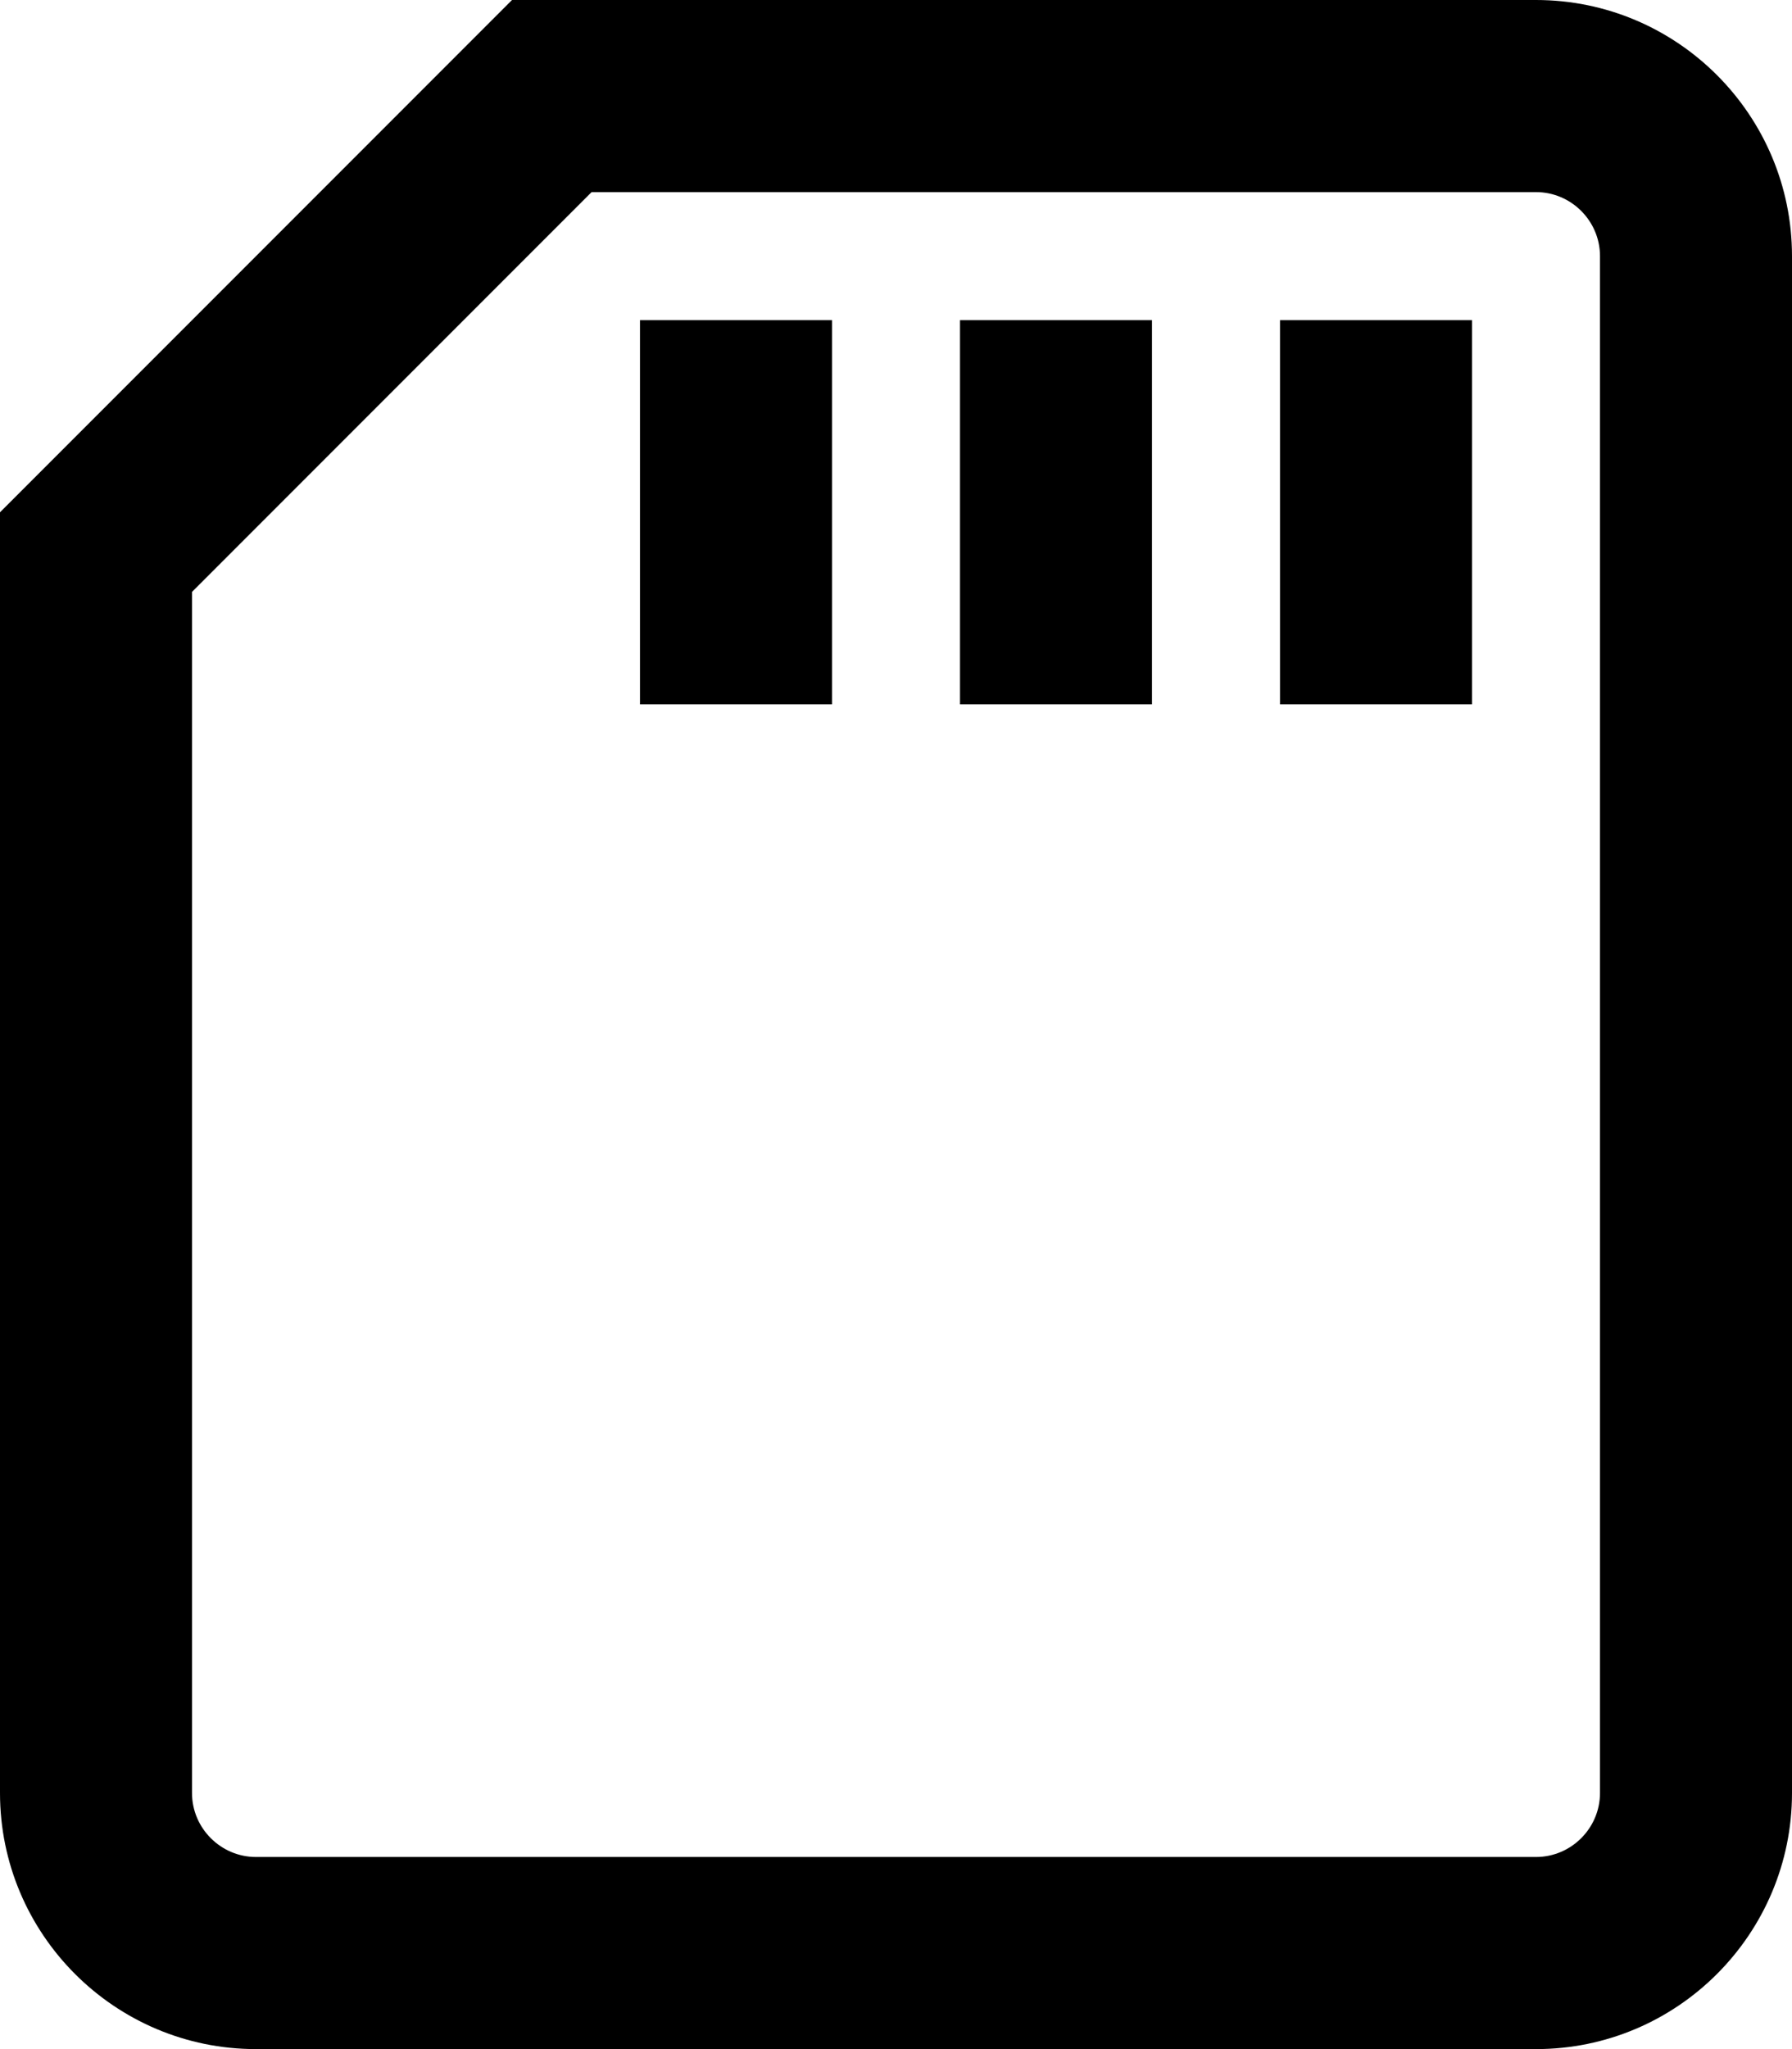 <svg xmlns="http://www.w3.org/2000/svg" viewBox="0 0 448 512"><path d="M384 0H128L0 128v320c0 35.3 28.7 64 64 64h320c35.3 0 64-28.7 64-64V64c0-35.3-28.7-64-64-64zm16 448c0 8.8-7.2 16-16 16H64c-8.8 0-16-7.2-16-16V147.9L147.9 48H384c8.8 0 16 7.2 16 16v384zm-80-272h48V80h-48v96zm-80 0h48V80h-48v96zm-80 0h48V80h-48v96z"/></svg>